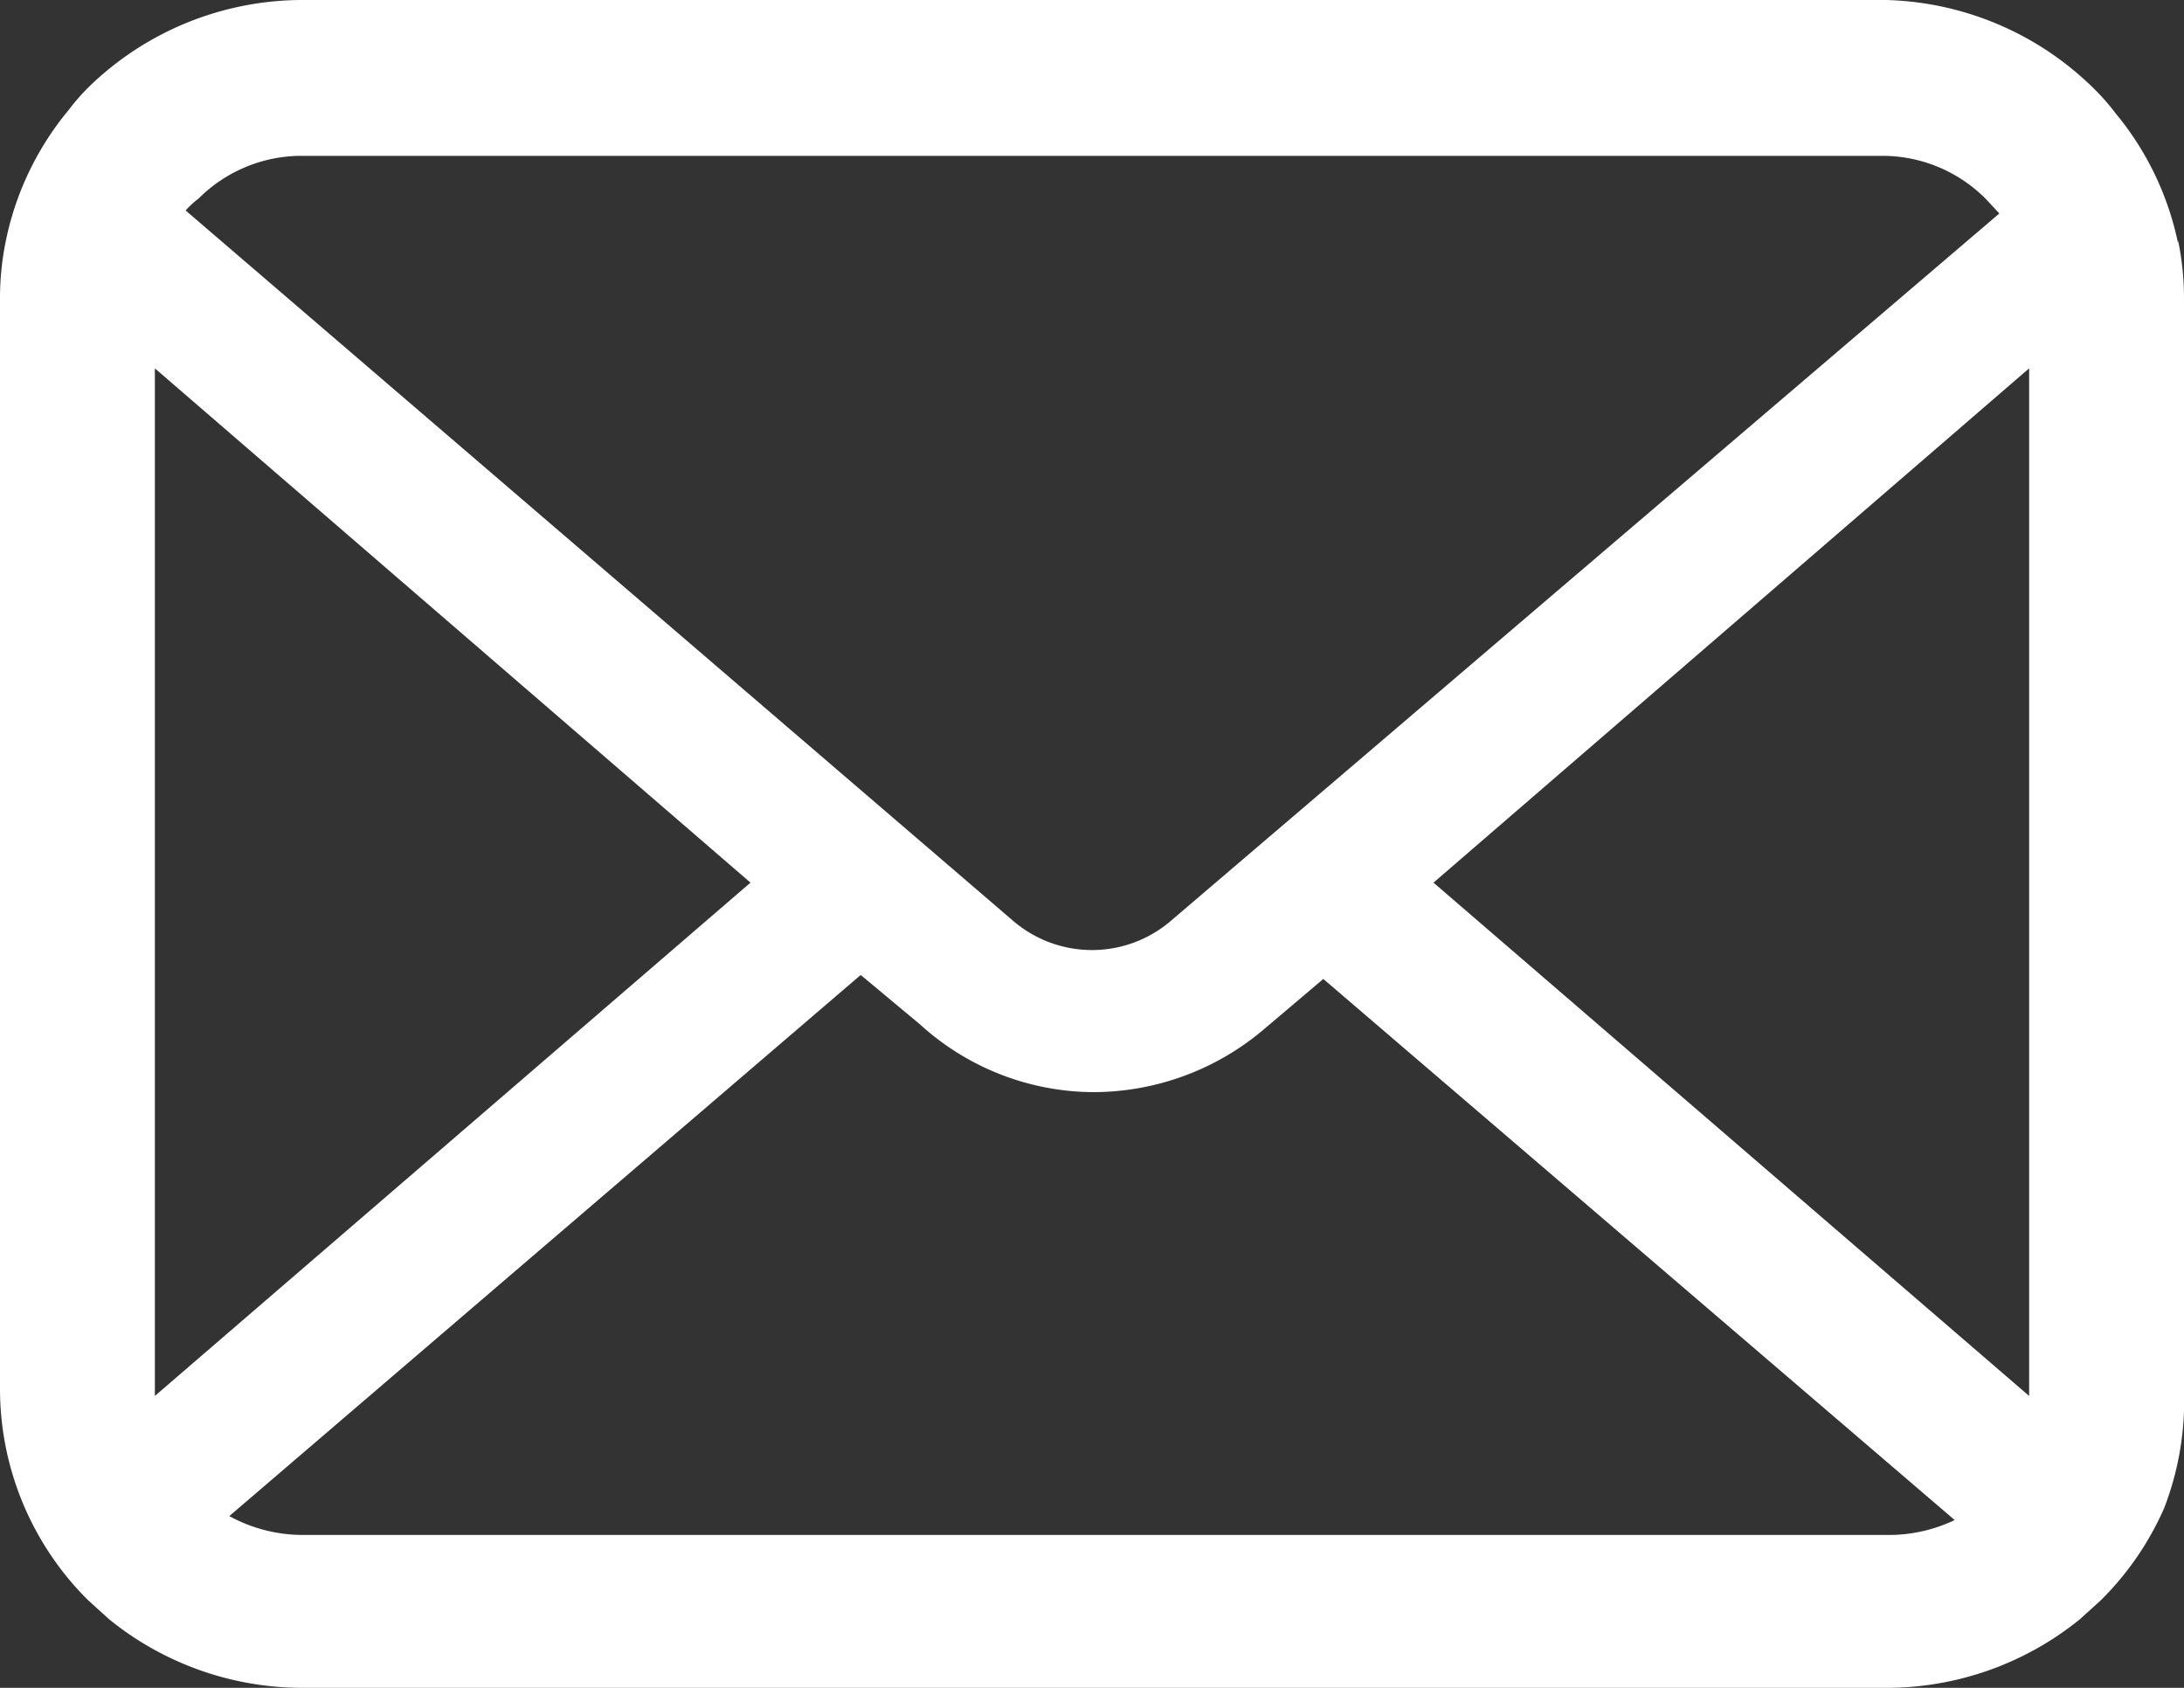 <svg xmlns="http://www.w3.org/2000/svg" viewBox="0 0 22 17"><rect x="0" y="0" width="22" height="17" fill="#333333" stroke="none"/><defs><style>.cls-1{fill:#fff;}</style></defs><g id="レイヤー_2" data-name="レイヤー 2"><g id="レイヤー_1-2" data-name="レイヤー 1"><path class="cls-1" d="M20.44,14v.06l-6-5.17,6-5.18ZM19,15.46H3.05a1.54,1.54,0,0,1-.74-.19L8.67,9.82l.6.5A2.61,2.61,0,0,0,11,11a2.66,2.66,0,0,0,1.74-.64l.59-.5,6.36,5.45A1.54,1.54,0,0,1,19,15.46ZM1.56,14V3.71l6,5.18-6,5.17ZM2,2a1.47,1.47,0,0,1,1-.43H19A1.47,1.47,0,0,1,20,2l.14.15L11.8,9.27a1.22,1.22,0,0,1-1.6,0L1.87,2.12A.87.87,0,0,1,2,2Zm19.94.45a3,3,0,0,0-.63-1.31,2.2,2.2,0,0,0-.2-.23A3.09,3.09,0,0,0,19,0H3.05A3.09,3.09,0,0,0,.89.88a2.2,2.2,0,0,0-.2.23A3,3,0,0,0,.06,2.42,2.86,2.86,0,0,0,0,3V14a3,3,0,0,0,.89,2.12l.21.19A3.09,3.09,0,0,0,3.05,17H19a3.09,3.09,0,0,0,1.95-.69l.21-.19a3,3,0,0,0,.64-.93h0A3,3,0,0,0,22,14V3A2.86,2.86,0,0,0,21.94,2.42Z"/></g></g></svg>